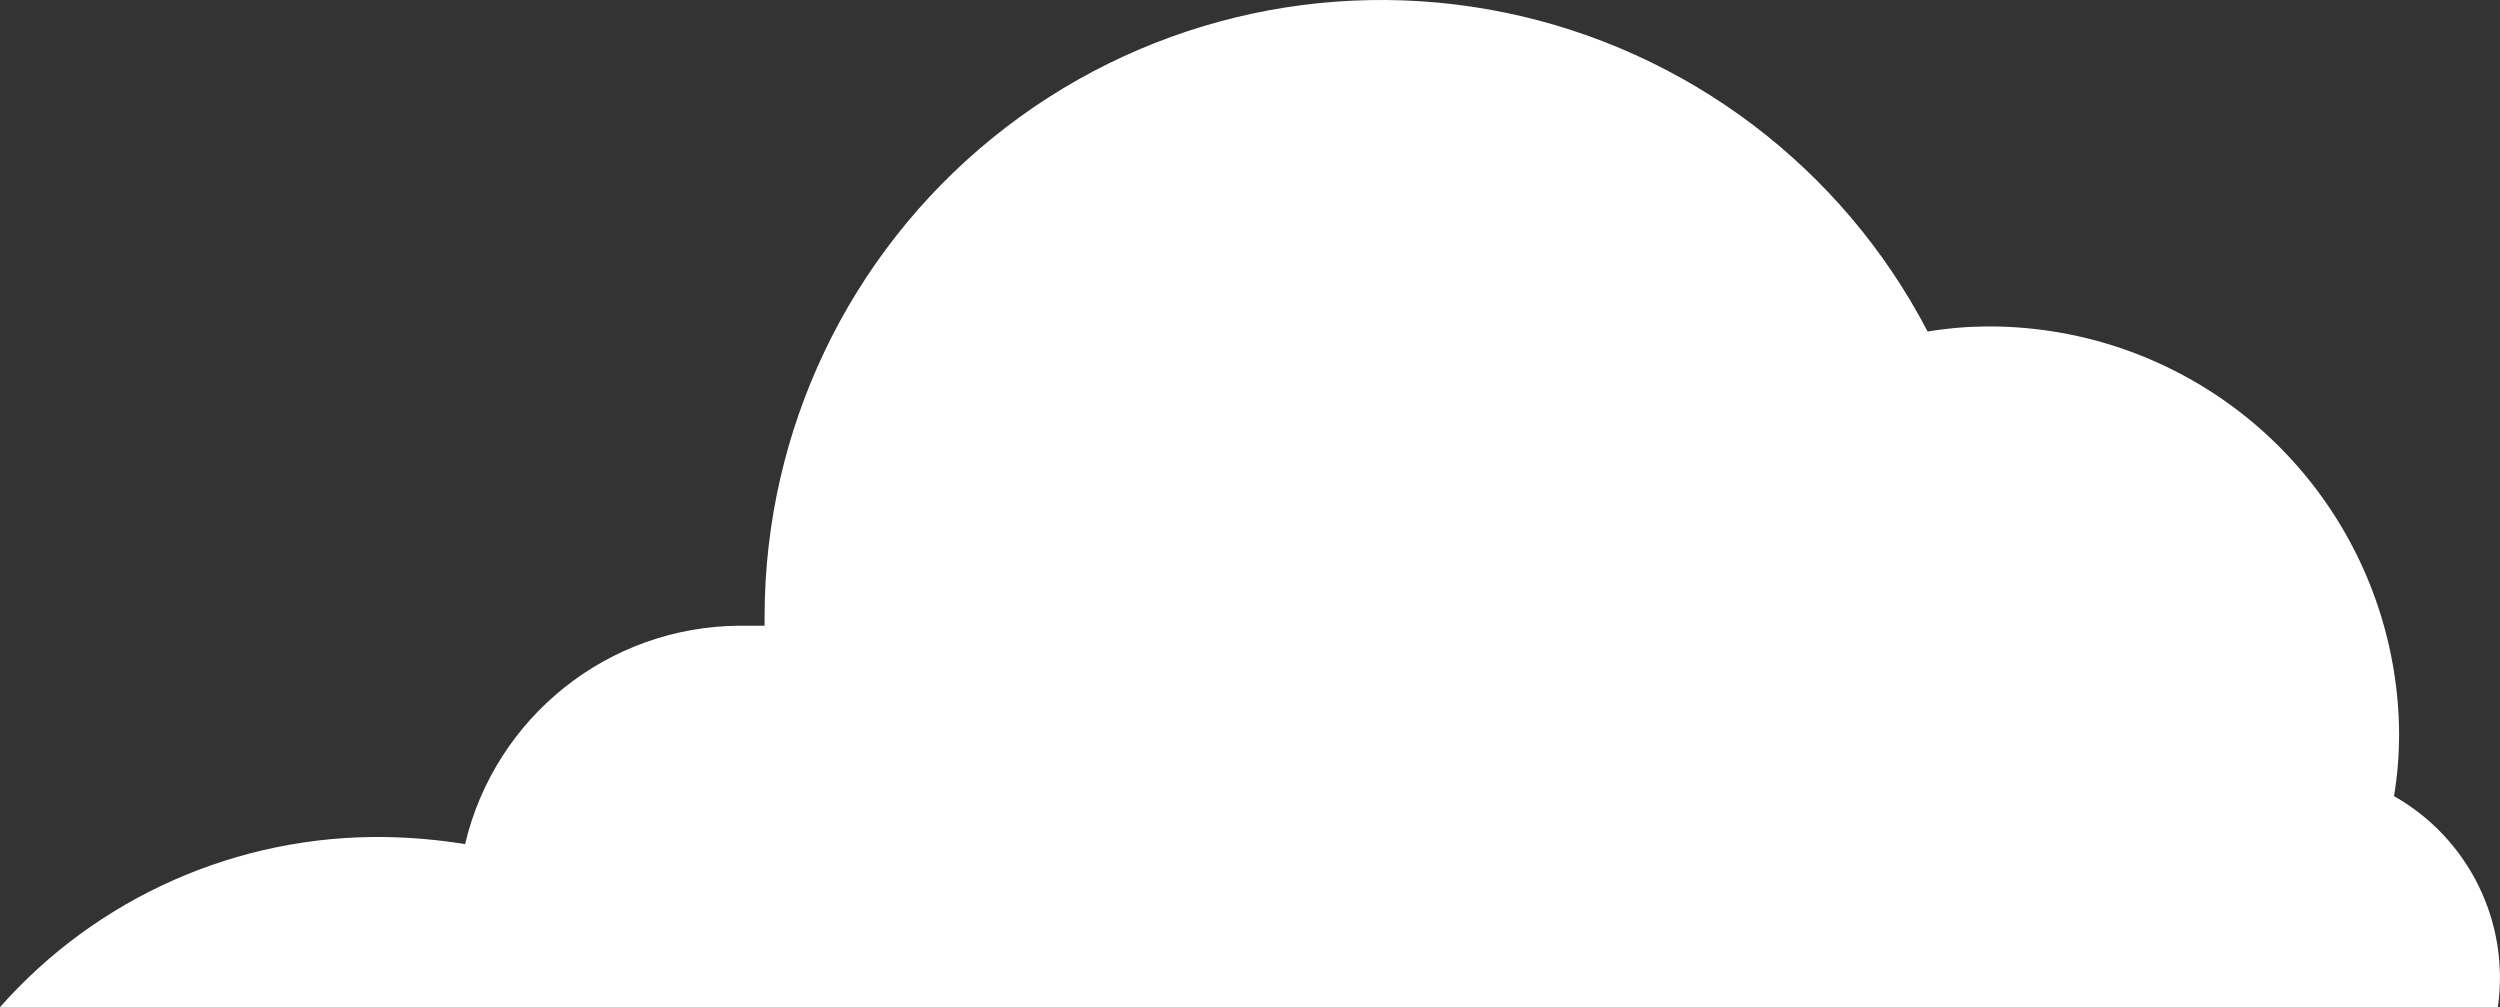 <?xml version="1.0" encoding="UTF-8"?><svg id="Layer_2" xmlns="http://www.w3.org/2000/svg" viewBox="0 0 656.72 264.59"><rect x="0" y="0" width="656.72" height="264.59" fill="#333333" stroke="none"/><defs><style>.cls-1{fill:#fff;}</style></defs><g id="Layer_12"><path class="cls-1" d="M628.88,209.14c.87-5.24,1.31-10.54,1.34-15.86-.03-28.58-11.44-56-31.73-76.18-20.26-20.17-47.74-31.44-76.32-31.35-5.3.03-10.57.47-15.81,1.34-22.47-43.14-63.16-73.87-110.78-83.74-47.62-9.84-97.16,2.24-134.91,32.92-37.75,30.68-59.7,76.7-59.82,125.33v2.77h-6.64.03c-34.4.2-64.15,23.93-72.07,57.37-6.99-1.14-14.03-1.75-21.07-1.86-38.63-.55-75.57,15.78-101.12,44.71h656.17c3.2-22.33-7.63-44.33-27.27-55.45h-.01Z"/></g></svg>